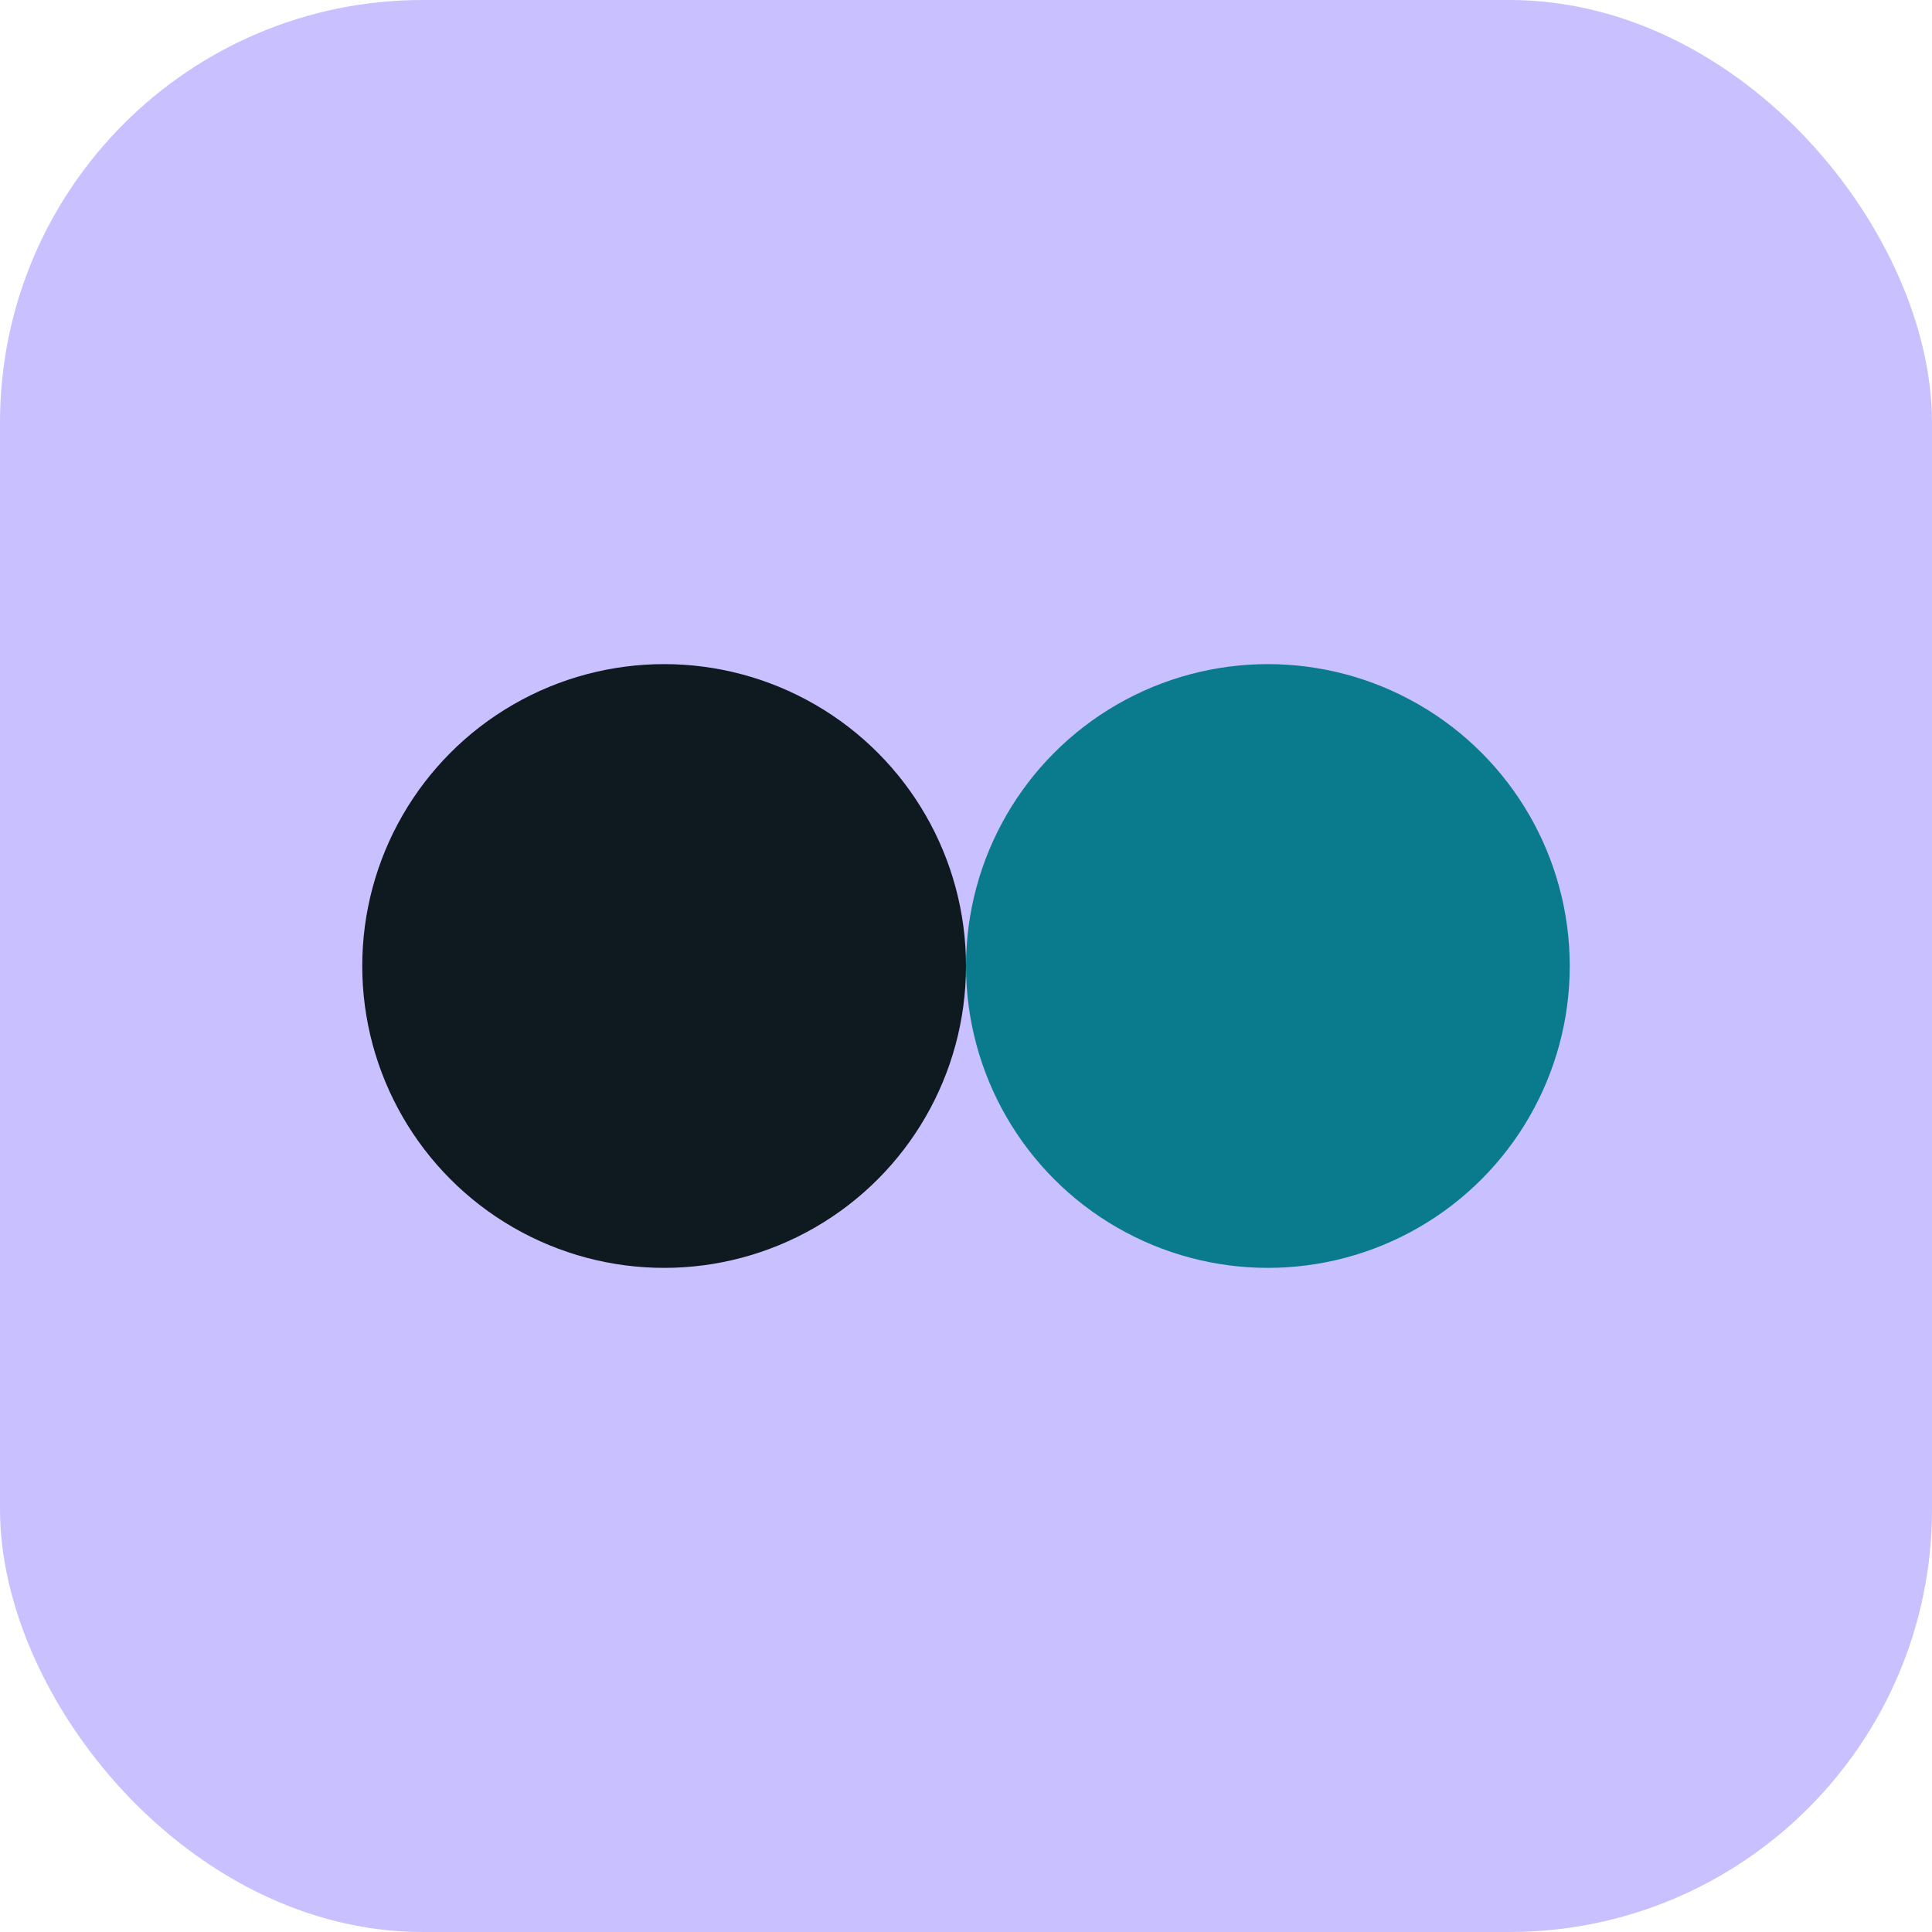 <svg xmlns="http://www.w3.org/2000/svg" viewBox="0 0 64 64"><rect width="64" height="64" rx="14" fill="#c9c0ff"/><circle cx="22" cy="32" r="10" fill="#0e1a20"/><circle cx="42" cy="32" r="10" fill="#0a7b8c"/></svg>